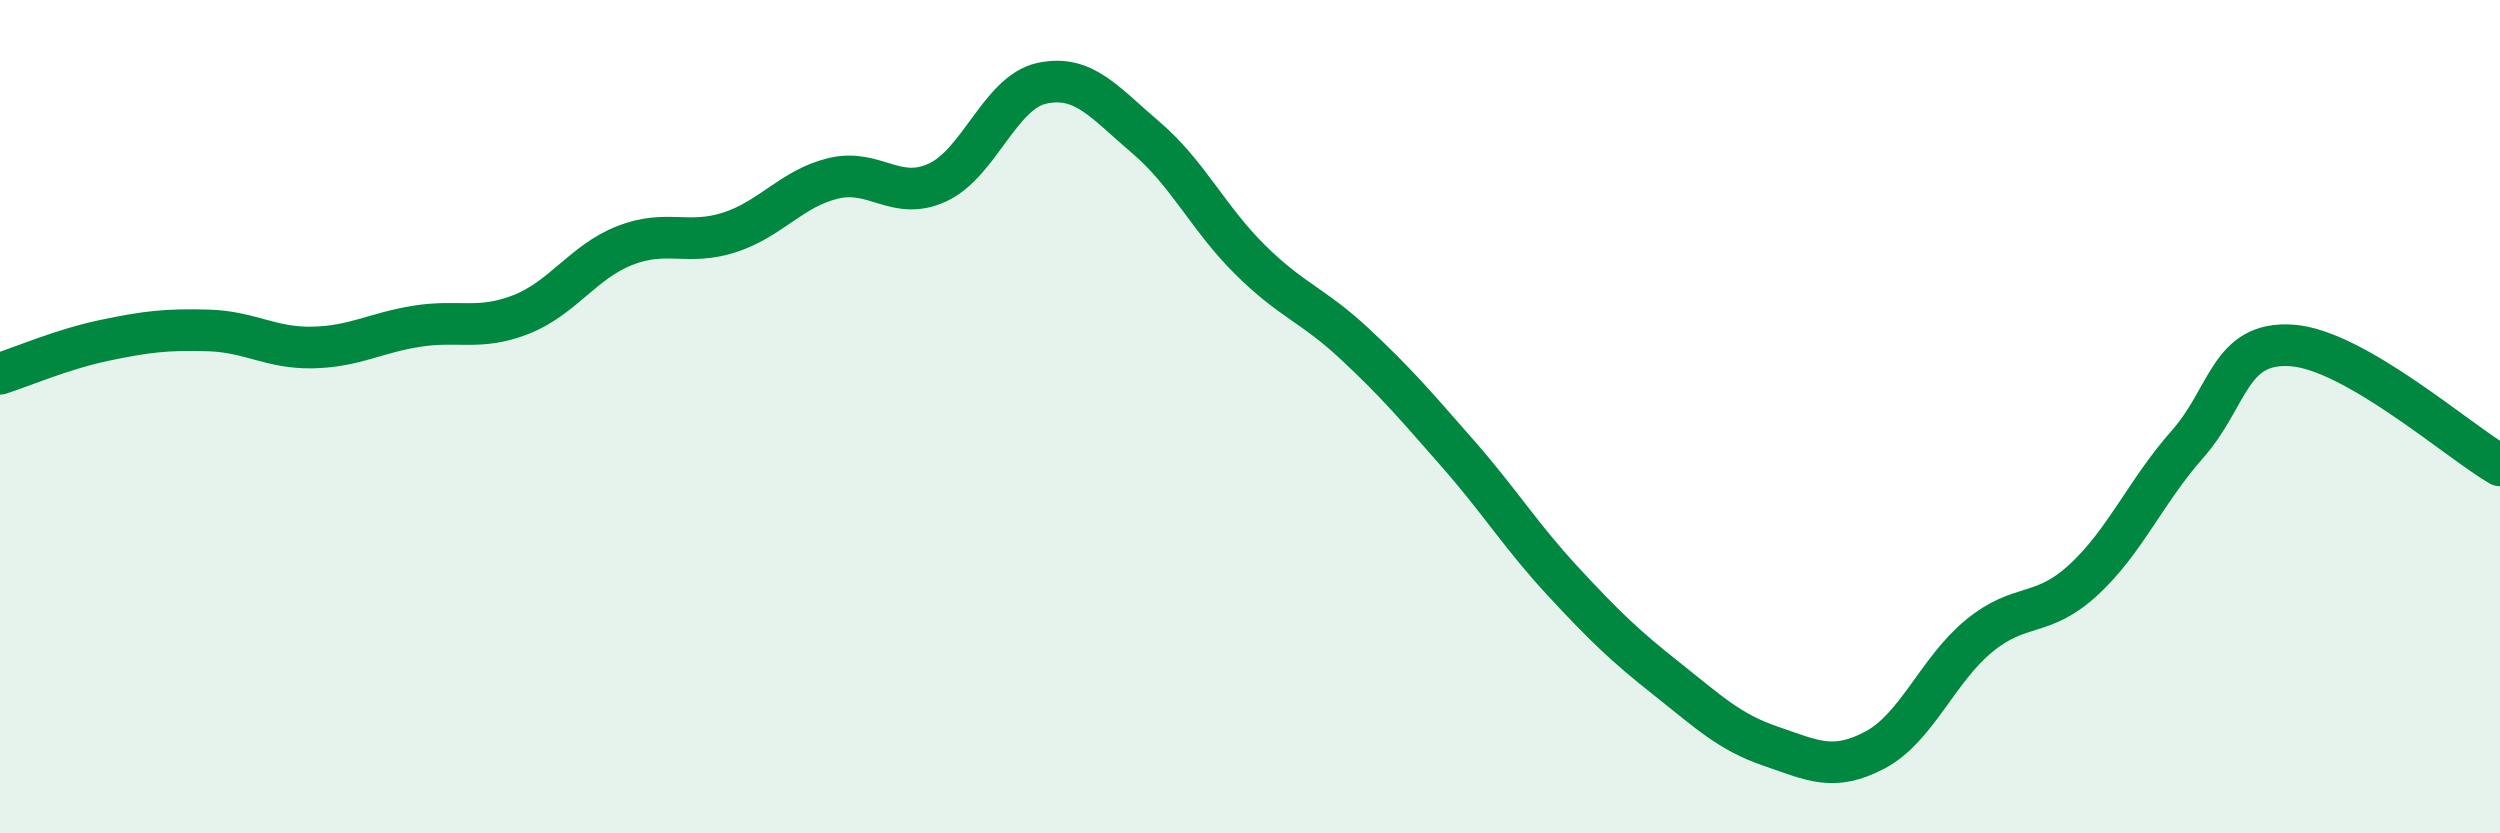 
    <svg width="60" height="20" viewBox="0 0 60 20" xmlns="http://www.w3.org/2000/svg">
      <path
        d="M 0,8.97 C 0.5,8.81 1.5,8.38 2.5,8.17 C 3.5,7.96 4,7.9 5,7.93 C 6,7.96 6.5,8.36 7.5,8.34 C 8.5,8.32 9,7.99 10,7.83 C 11,7.67 11.5,7.94 12.5,7.55 C 13.5,7.16 14,6.28 15,5.89 C 16,5.5 16.5,5.9 17.5,5.58 C 18.5,5.26 19,4.52 20,4.28 C 21,4.04 21.5,4.84 22.5,4.38 C 23.5,3.92 24,2.22 25,2 C 26,1.78 26.5,2.45 27.5,3.3 C 28.5,4.15 29,5.24 30,6.23 C 31,7.22 31.5,7.31 32.5,8.24 C 33.5,9.17 34,9.76 35,10.9 C 36,12.04 36.5,12.86 37.5,13.94 C 38.5,15.02 39,15.5 40,16.29 C 41,17.08 41.5,17.57 42.5,17.91 C 43.5,18.25 44,18.53 45,18 C 46,17.47 46.5,16.08 47.5,15.26 C 48.5,14.44 49,14.84 50,13.92 C 51,13 51.5,11.79 52.5,10.66 C 53.5,9.53 53.5,8.19 55,8.29 C 56.5,8.39 59,10.59 60,11.17L60 20L0 20Z"
        fill="#008740"
        opacity="0.1"
        stroke-linecap="round"
        stroke-linejoin="round"
      />
      <path
        d="M 0,8.97 C 0.5,8.81 1.5,8.38 2.5,8.17 C 3.5,7.96 4,7.9 5,7.93 C 6,7.96 6.5,8.36 7.5,8.34 C 8.5,8.32 9,7.99 10,7.83 C 11,7.67 11.5,7.94 12.5,7.55 C 13.5,7.16 14,6.28 15,5.89 C 16,5.5 16.5,5.9 17.5,5.58 C 18.5,5.26 19,4.52 20,4.28 C 21,4.04 21.5,4.84 22.5,4.38 C 23.5,3.92 24,2.22 25,2 C 26,1.78 26.5,2.45 27.5,3.3 C 28.5,4.15 29,5.24 30,6.23 C 31,7.22 31.5,7.31 32.5,8.24 C 33.5,9.17 34,9.76 35,10.9 C 36,12.04 36.5,12.86 37.5,13.94 C 38.5,15.02 39,15.5 40,16.29 C 41,17.08 41.5,17.57 42.5,17.91 C 43.5,18.25 44,18.53 45,18 C 46,17.47 46.5,16.08 47.5,15.26 C 48.5,14.44 49,14.84 50,13.92 C 51,13 51.5,11.79 52.5,10.66 C 53.5,9.53 53.5,8.19 55,8.29 C 56.5,8.39 59,10.59 60,11.17"
        stroke="#008740"
        stroke-width="1"
        fill="none"
        stroke-linecap="round"
        stroke-linejoin="round"
      />
    </svg>
  